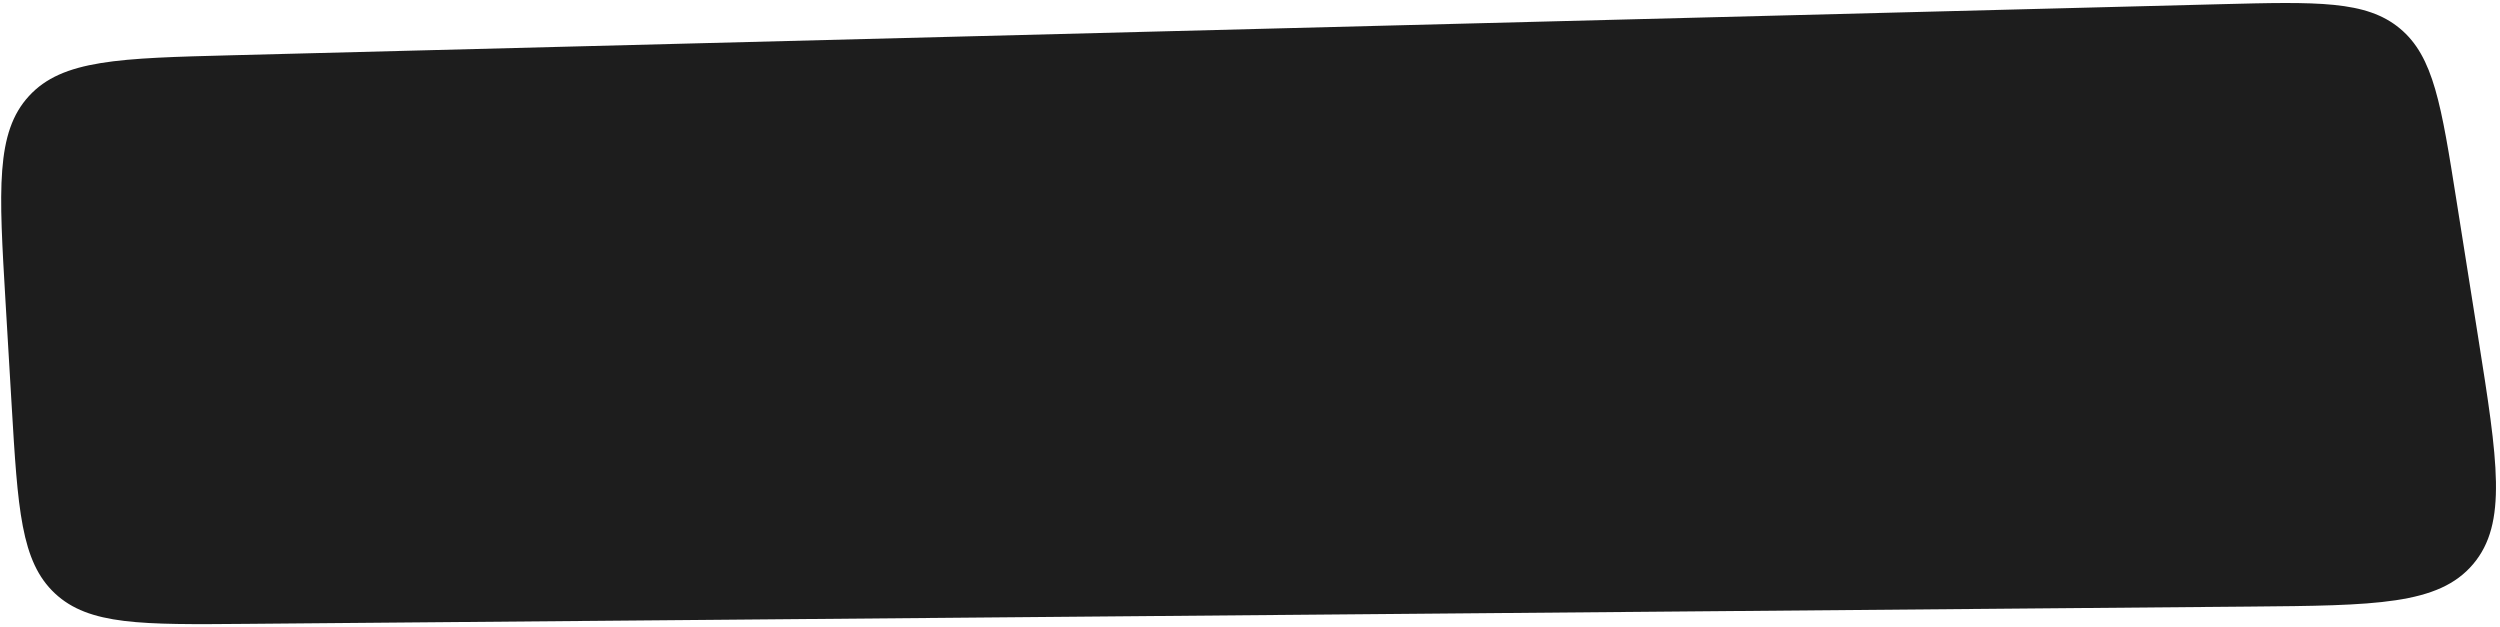 <?xml version="1.0" encoding="UTF-8"?> <svg xmlns="http://www.w3.org/2000/svg" width="343" height="86" viewBox="0 0 343 86" fill="none"><path d="M339.994 46.215C342.697 63.274 344.049 71.803 339.31 77.401C334.571 83 325.935 83.074 308.664 83.223L33.812 85.594C19.41 85.719 12.209 85.781 7.538 81.416C2.868 77.052 2.443 69.863 1.592 55.485L0.762 41.459C-0.156 25.934 -0.615 18.172 3.975 13.175C8.565 8.179 16.338 7.979 31.885 7.58L304.609 0.577C317.966 0.234 324.645 0.062 329.272 3.912C333.899 7.762 334.945 14.36 337.036 27.557L339.994 46.215Z" fill="#1D1D1D"></path></svg> 